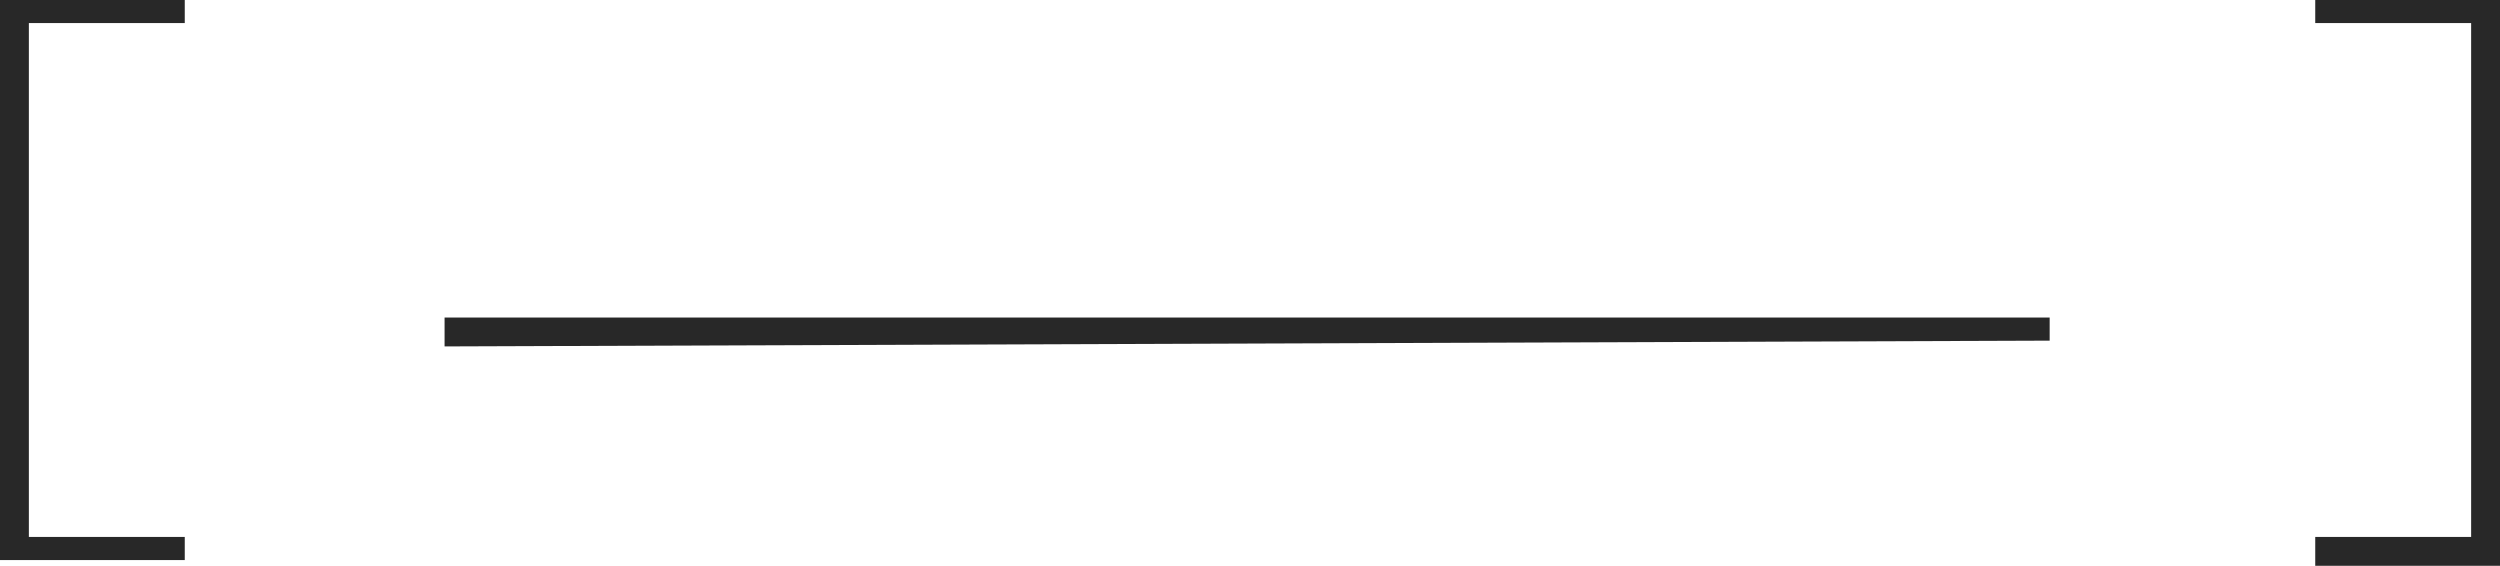 <?xml version="1.0" encoding="utf-8"?>
<!-- Generator: Adobe Illustrator 25.2.2, SVG Export Plug-In . SVG Version: 6.00 Build 0)  -->
<svg version="1.1" id="Ebene_1" xmlns="http://www.w3.org/2000/svg" xmlns:xlink="http://www.w3.org/1999/xlink" x="0px" y="0px"
	 viewBox="0 0 43.3 9.8" style="enable-background:new 0 0 43.3 9.8;" xml:space="preserve">
<style type="text/css">
	.st0{fill:#282828;}
</style>
<g>
	<path id="Physiotherapie" class="st0" d="M0,0h3.2v0.4H0.5v8.9h2.7v0.4H0V0z M40.1,9.3h2.7V0.4h-2.7V0h3.2v9.8h-3.2V9.3z"/>
</g>
<g>
	<path id="Physiotherapie_1_" class="st0" d="M7.7,5.5l27.8,0l0,0.4L7.7,6L7.7,5.5z"/>
</g>
</svg>

